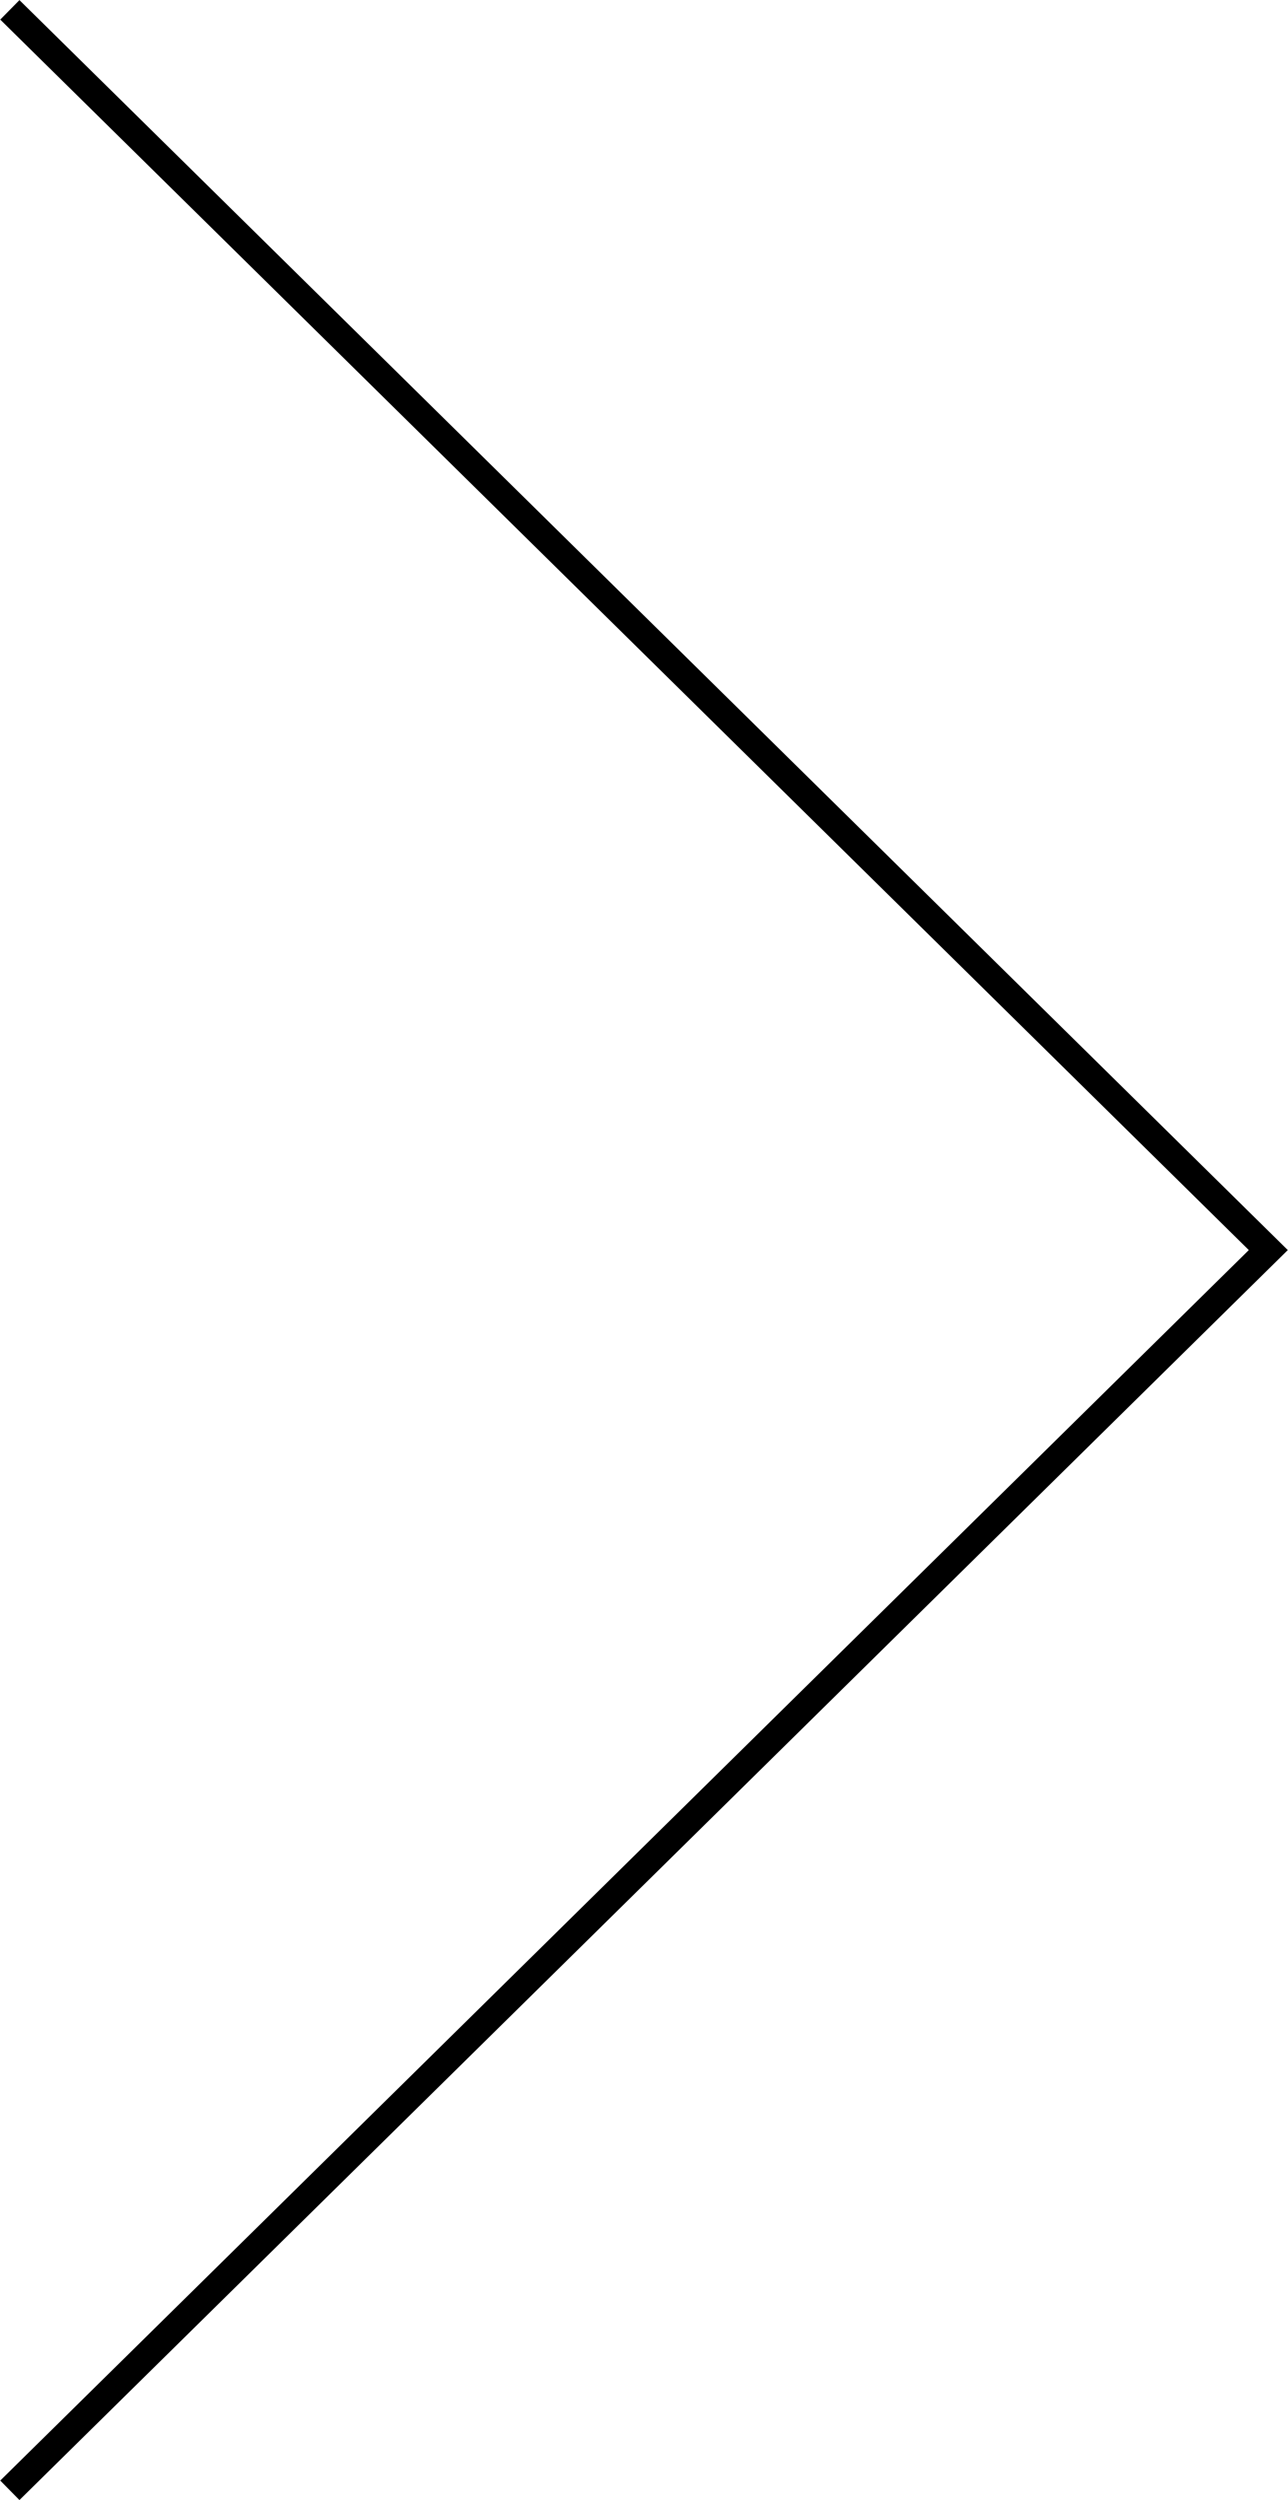 <?xml version="1.0" encoding="UTF-8"?>
<svg id="Layer_2" data-name="Layer 2" xmlns="http://www.w3.org/2000/svg" viewBox="0 0 11.77 22.84">
  <defs>
    <style>
      .cls-1 {
        fill: none;
        stroke: #000;
        stroke-miterlimit: 10;
        stroke-width: .25px;
      }
    </style>
  </defs>
  <g id="bg_colour" data-name="bg colour">
    <polyline class="cls-1" points=".09 22.75 11.59 11.42 .09 .09"/>
  </g>
</svg>